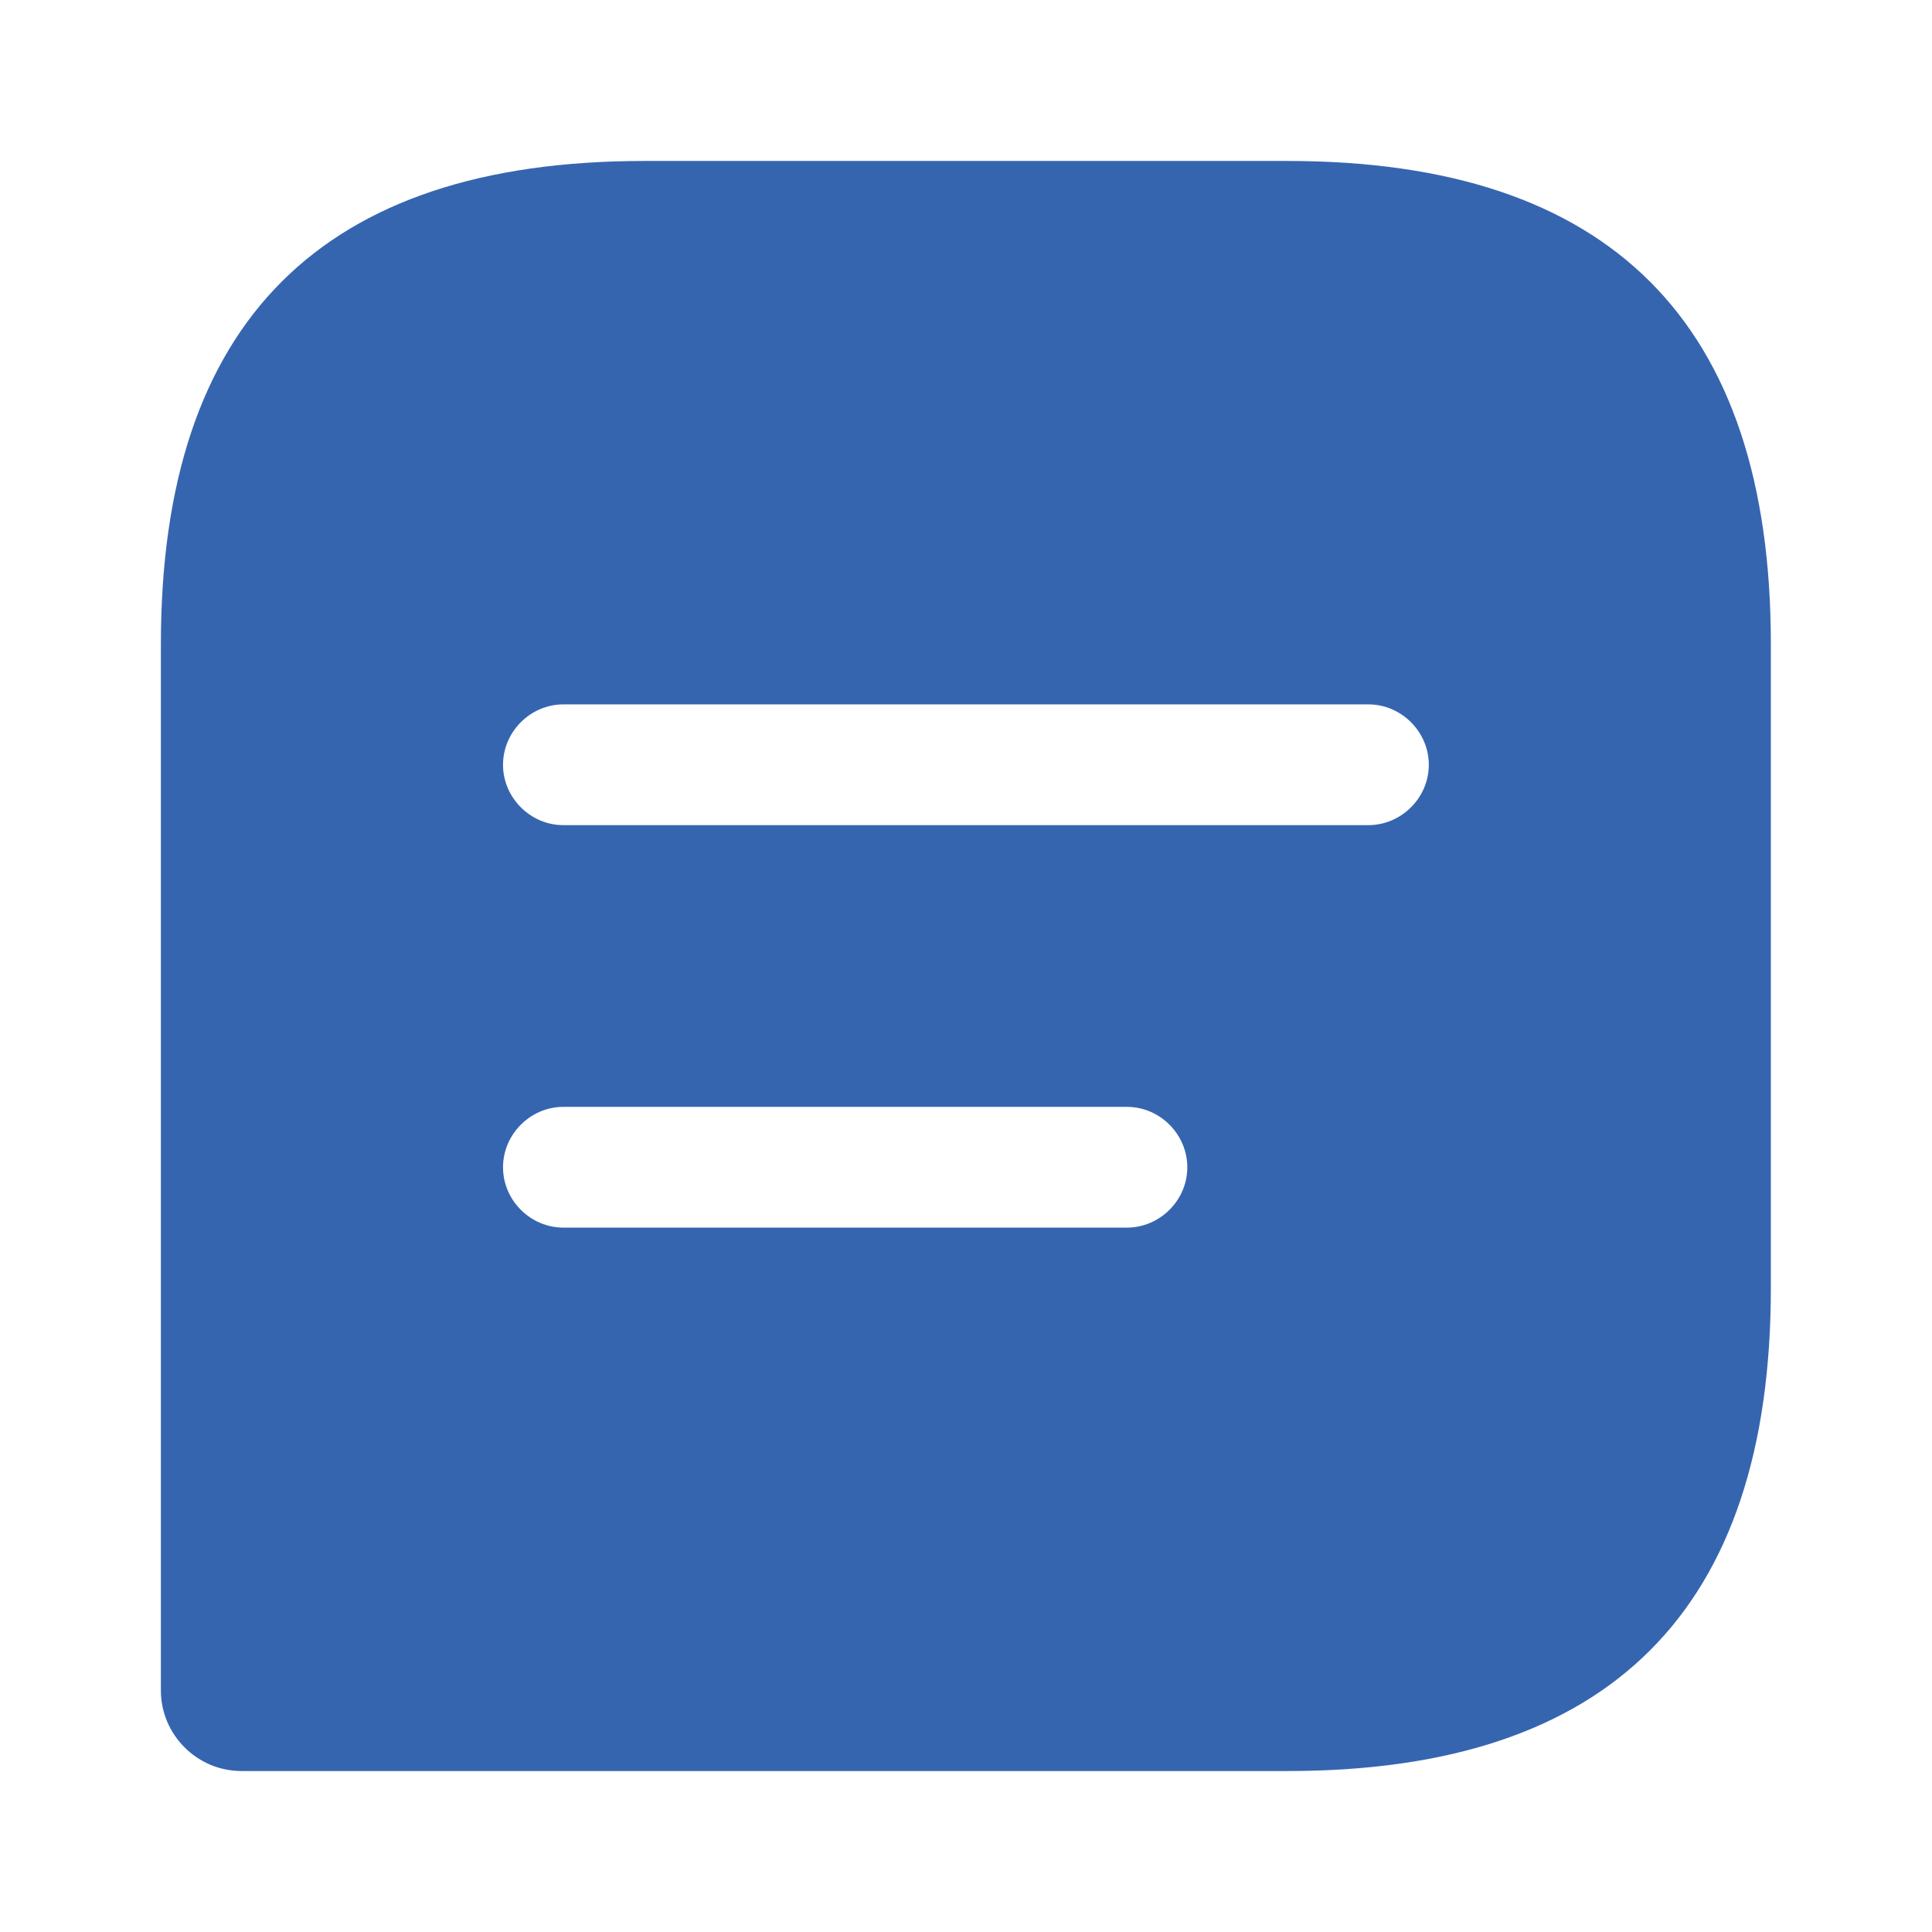 <svg width="22" height="22" viewBox="0 0 22 22" fill="none" xmlns="http://www.w3.org/2000/svg">
<g id="message-text-svgrepo-com 1">
<path id="Vector" d="M14.665 1.833H7.332C3.665 1.833 1.832 3.667 1.832 7.333V19.25C1.832 19.754 2.245 20.167 2.749 20.167H14.665C18.332 20.167 20.165 18.334 20.165 14.667V7.333C20.165 3.667 18.332 1.833 14.665 1.833ZM12.832 13.979H6.415C6.04 13.979 5.728 13.668 5.728 13.292C5.728 12.916 6.04 12.604 6.415 12.604H12.832C13.208 12.604 13.52 12.916 13.52 13.292C13.52 13.668 13.208 13.979 12.832 13.979ZM15.582 9.396H6.415C6.04 9.396 5.728 9.084 5.728 8.709C5.728 8.333 6.04 8.021 6.415 8.021H15.582C15.958 8.021 16.27 8.333 16.27 8.709C16.27 9.084 15.958 9.396 15.582 9.396Z" fill="#3665B0"/>
</g>
</svg>
